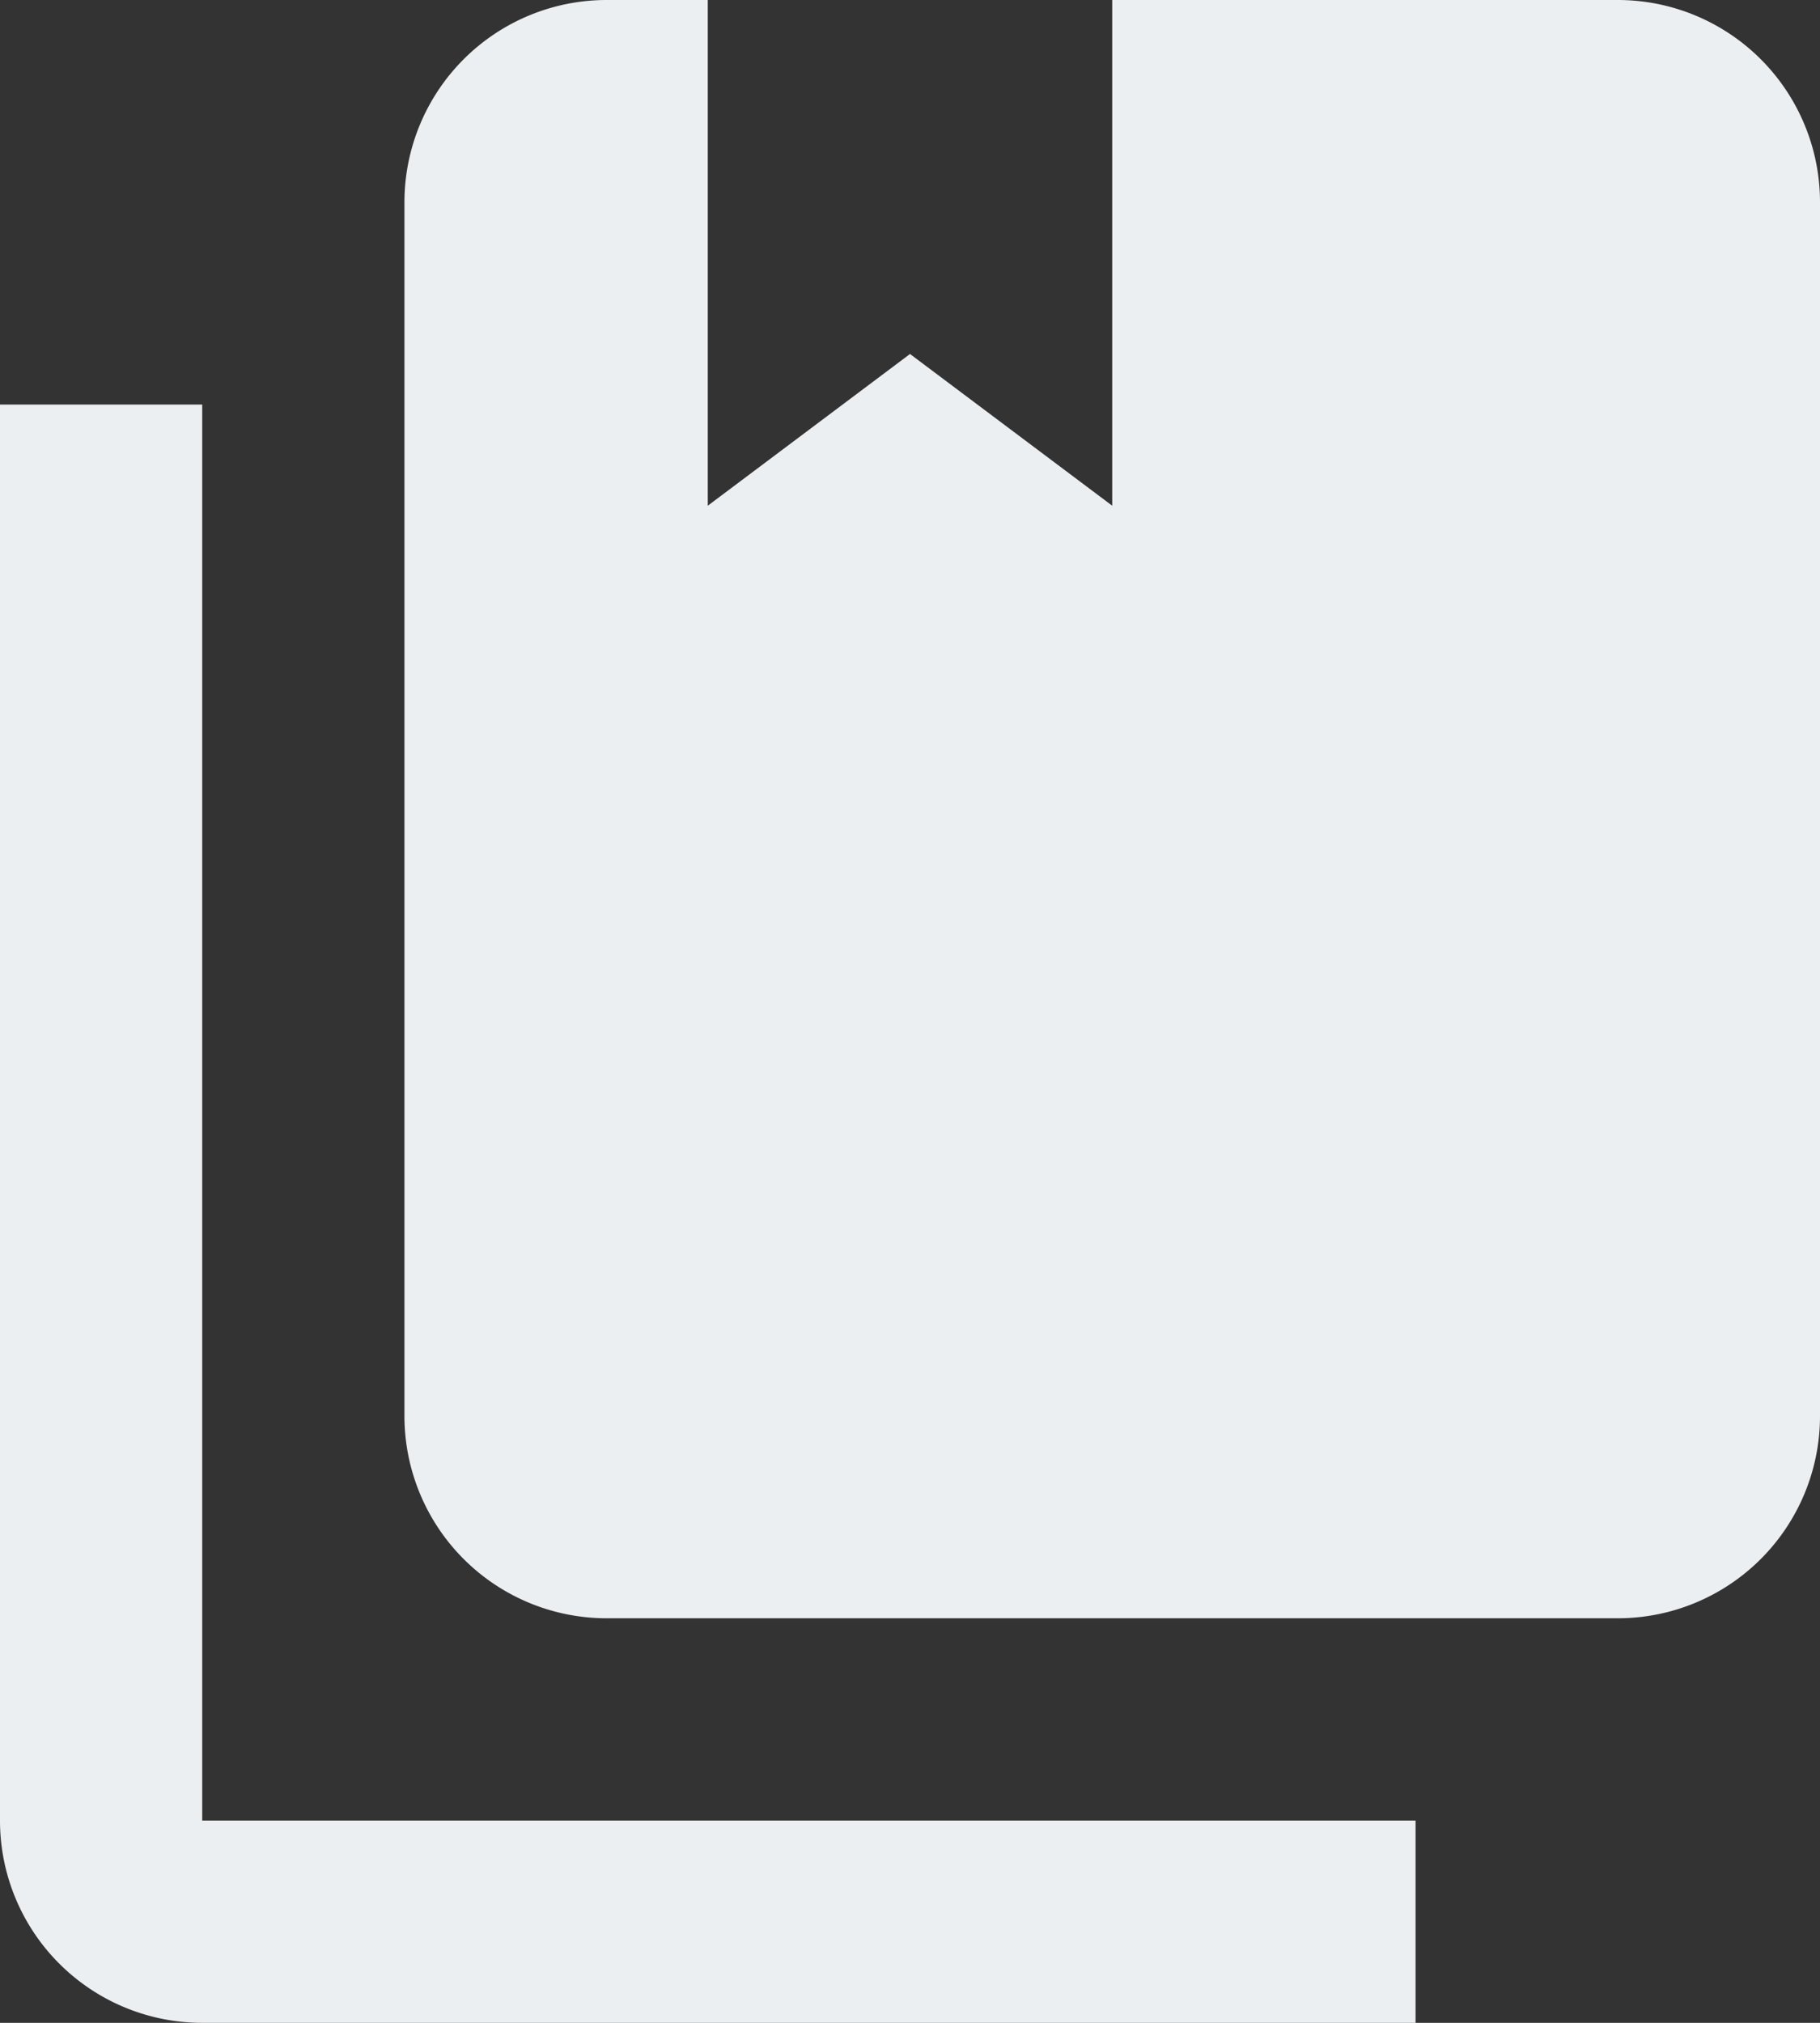 <svg xmlns="http://www.w3.org/2000/svg" width="14.4" height="16" viewBox="0 0 14.4 16">
  <rect x="0" y="0" width="14.4" height="16" fill="#333333" stroke="none"/>
  <path id="book-multiple" d="M15.8,14.8h-8a1.6,1.6,0,0,1-1.6-1.6V3.6A1.6,1.6,0,0,1,7.8,2h.8V6l1.6-1.2L11.8,6V2h4a1.6,1.6,0,0,1,1.6,1.6v9.6a1.6,1.6,0,0,1-1.6,1.6m-1.6,1.6V18H4.6A1.6,1.6,0,0,1,3,16.4V5.2H4.6V16.4Z" transform="translate(-3 -2)" fill="#eceff1"/>
</svg>
